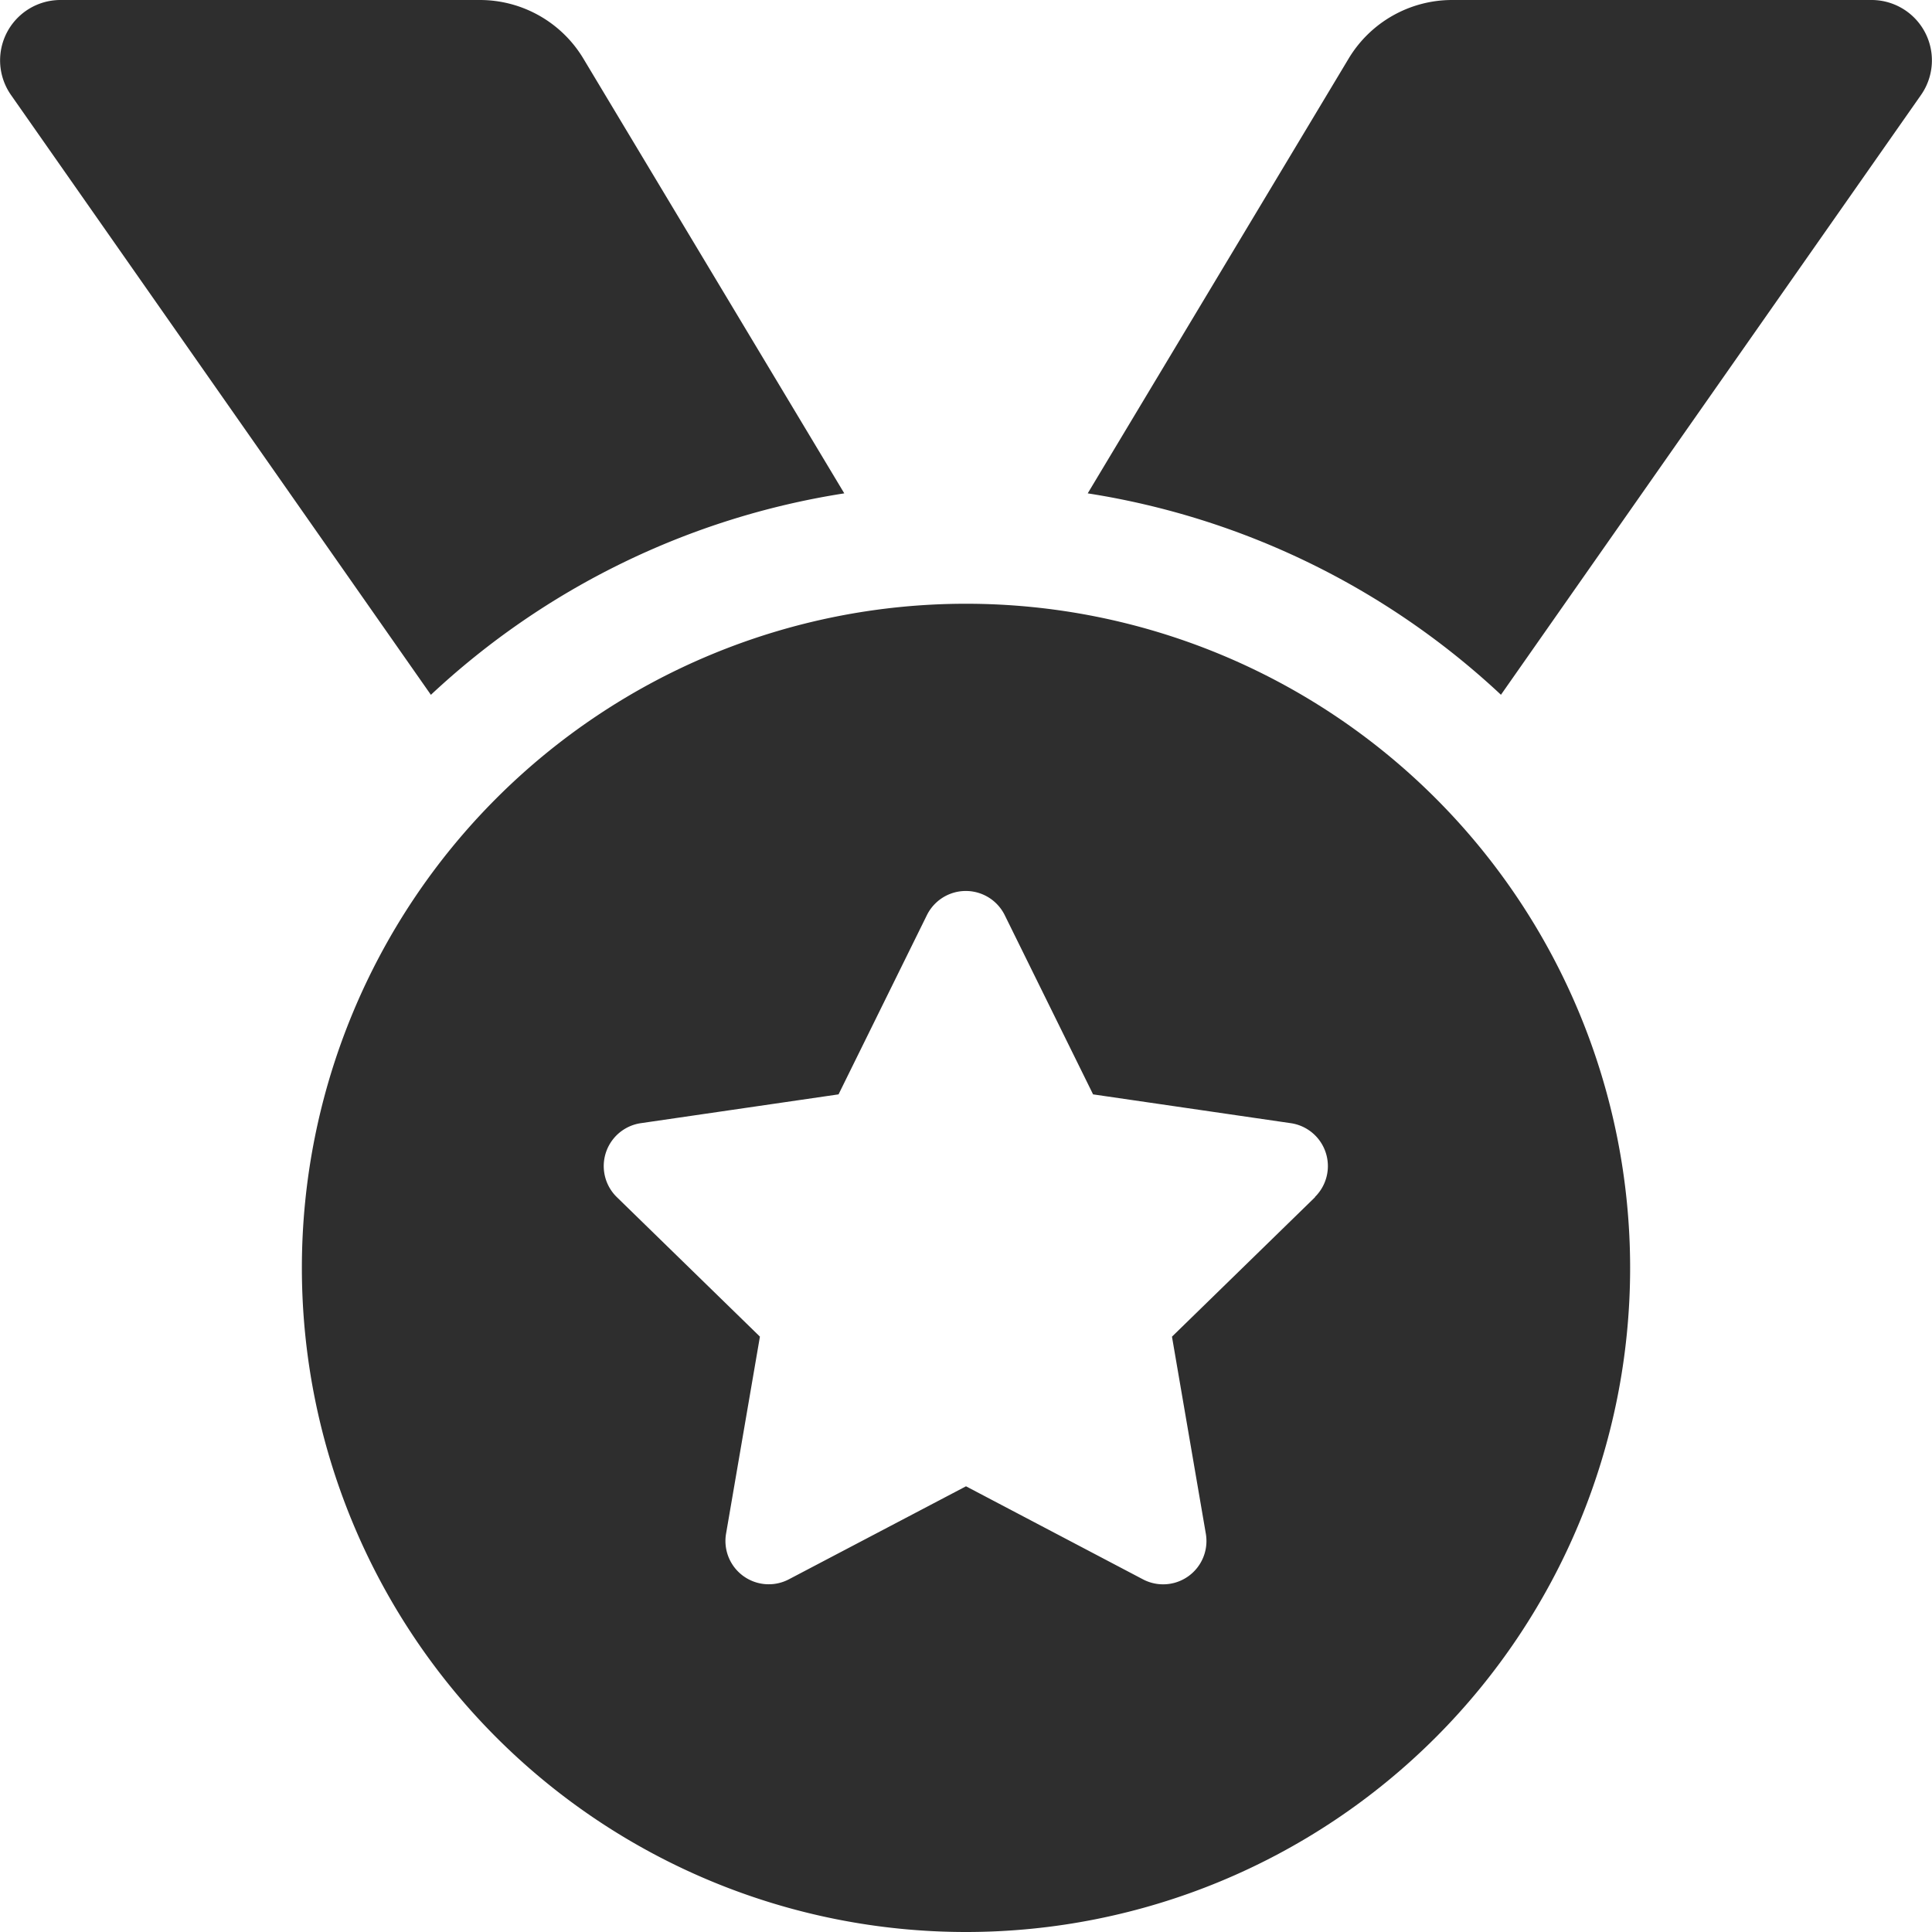 <svg xmlns="http://www.w3.org/2000/svg" width="36" height="36" viewBox="0 0 36 36"><path d="M15.732,9.193l-4.861-8.1A2.25,2.25,0,0,0,8.942,0H1.127A1.125,1.125,0,0,0,.205,1.77L8.029,12.947A14.552,14.552,0,0,1,15.732,9.193ZM34.873,0H27.058a2.25,2.25,0,0,0-1.929,1.093l-4.861,8.1a14.556,14.556,0,0,1,7.7,3.753L35.795,1.77A1.125,1.125,0,0,0,34.873,0ZM18,11.25A12.375,12.375,0,1,0,30.375,23.625,12.375,12.375,0,0,0,18,11.25Zm6.505,11.057-2.667,2.6.631,3.672a.807.807,0,0,1-1.171.85L18,27.695l-3.3,1.733a.807.807,0,0,1-1.171-.85l.631-3.672-2.667-2.6a.808.808,0,0,1,.446-1.377l3.686-.537,1.647-3.341a.809.809,0,0,1,1.449,0l1.647,3.341,3.686.537a.808.808,0,0,1,.446,1.377Z" transform="translate(0)" fill="#2e2e2e"/></svg>